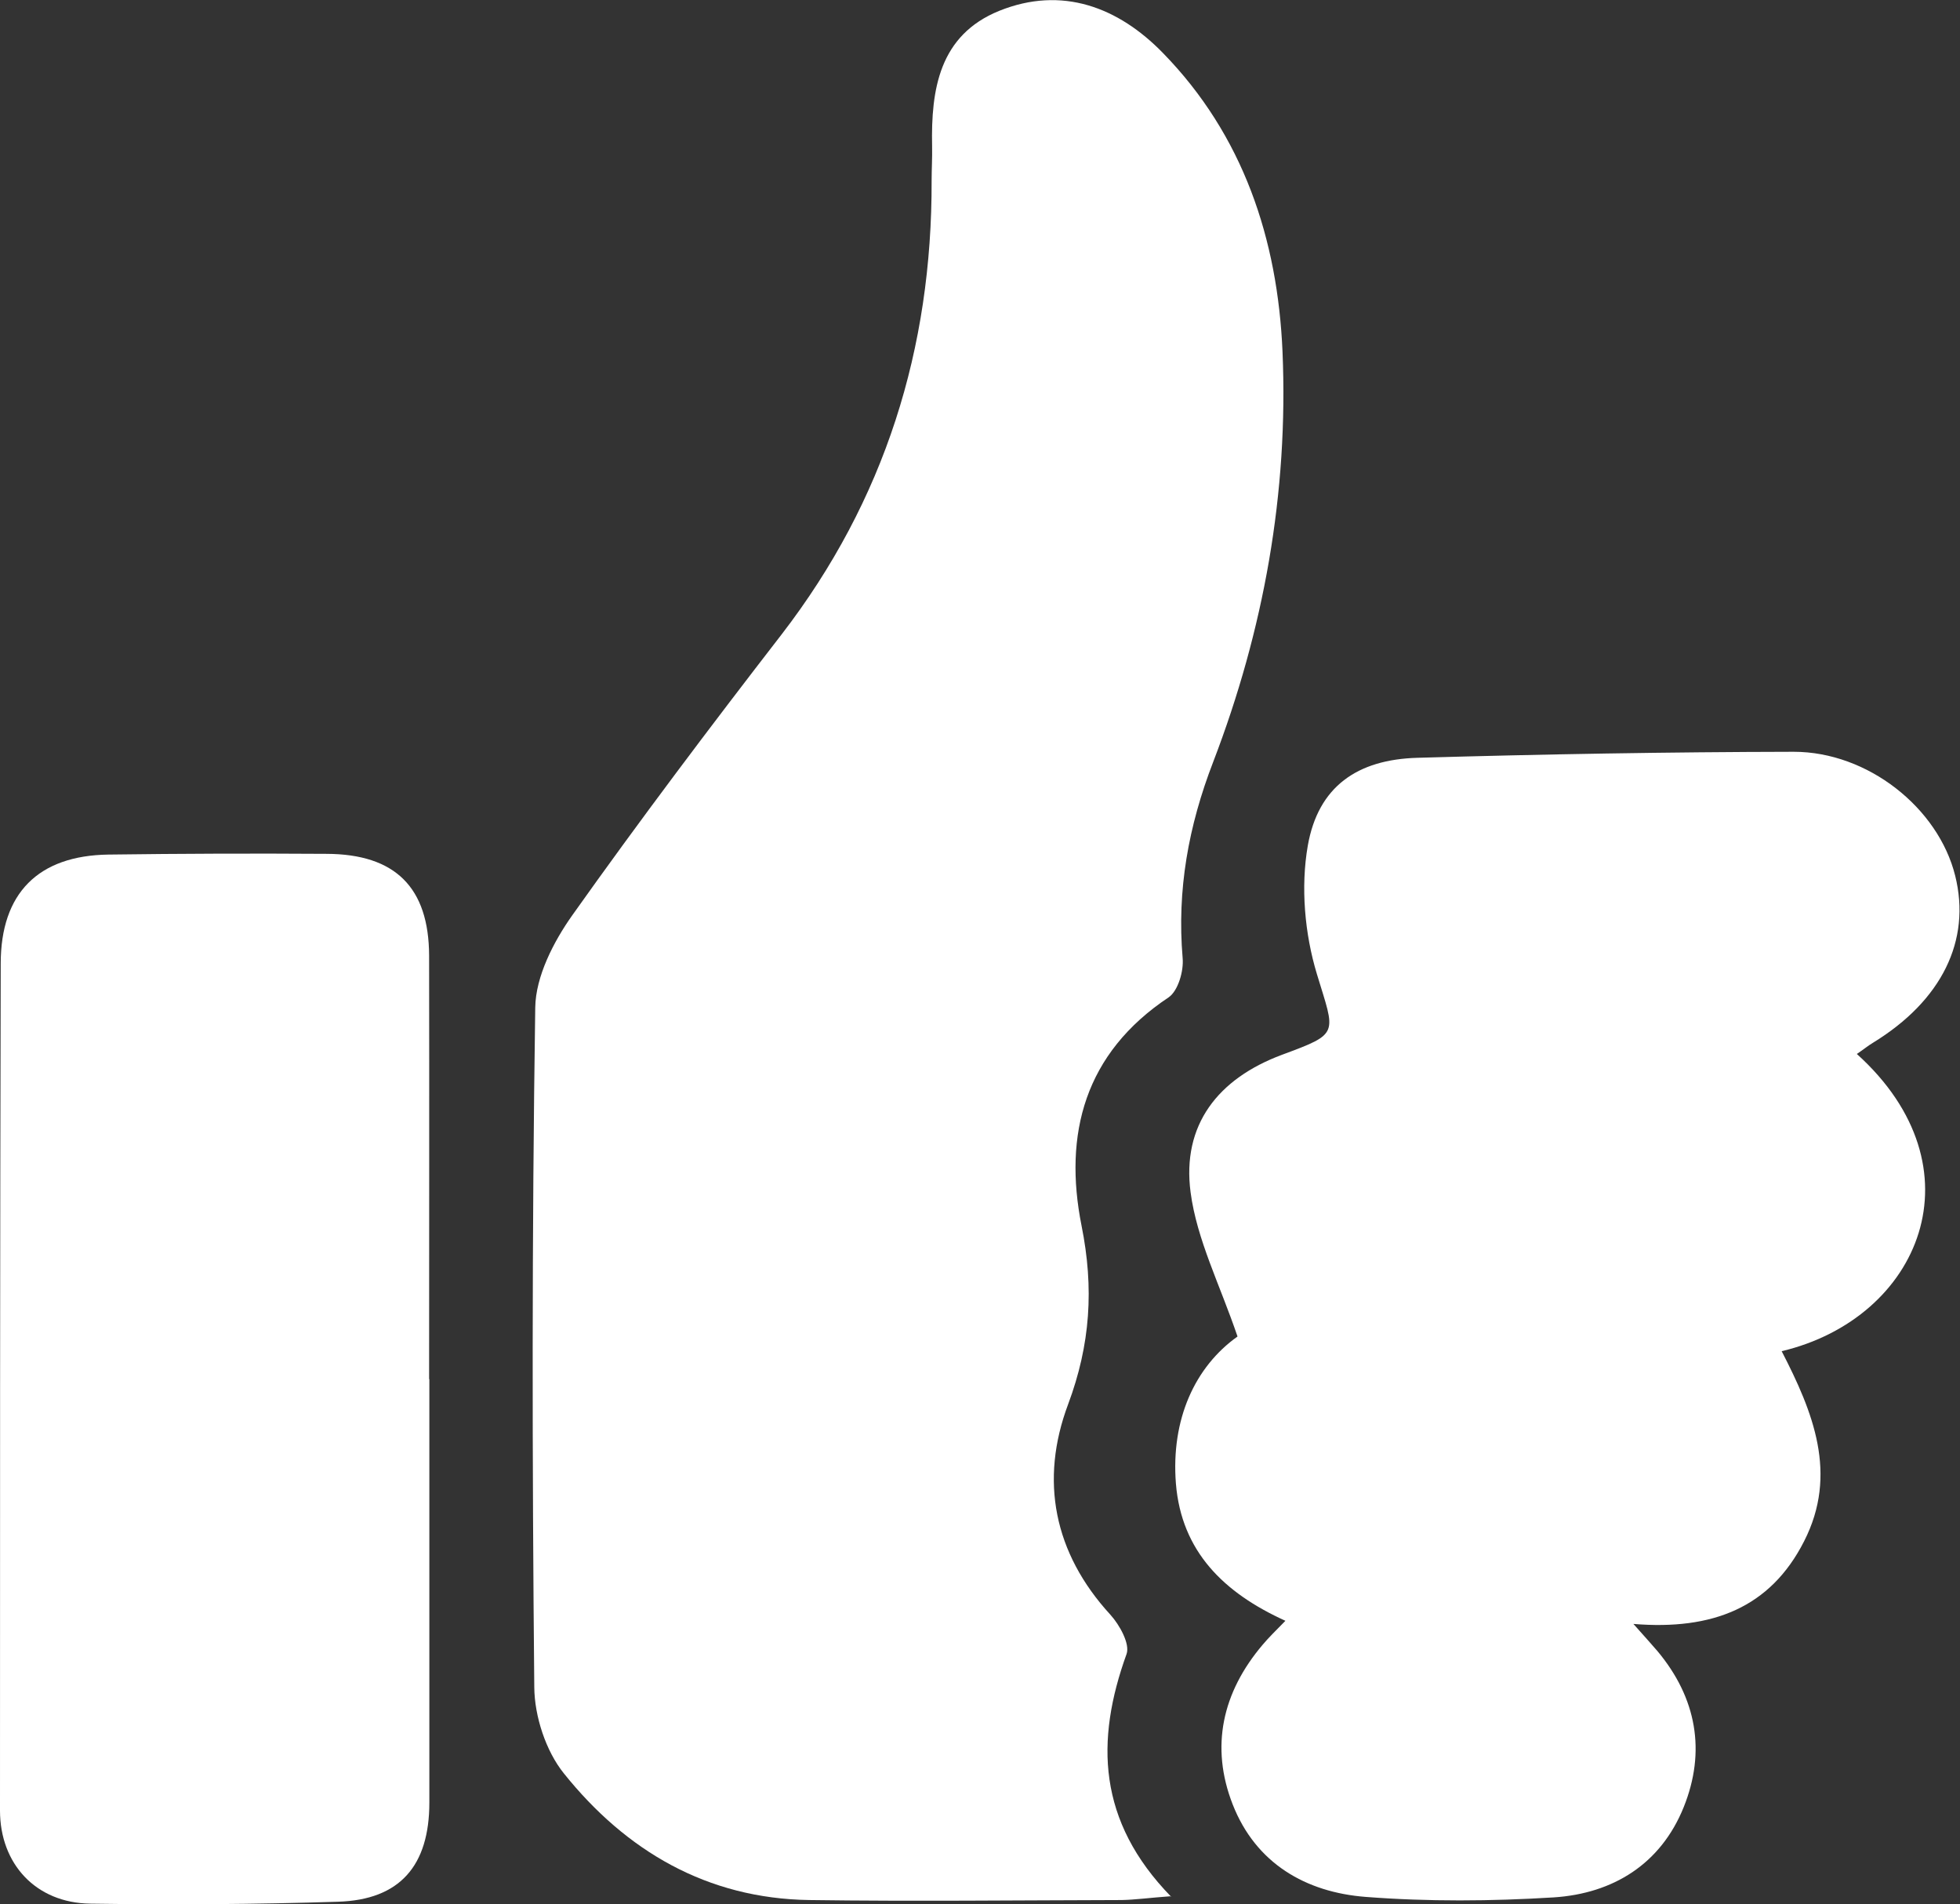<?xml version="1.0" encoding="UTF-8"?> <svg xmlns="http://www.w3.org/2000/svg" id="_Слой_2" data-name="Слой 2" viewBox="0 0 81.44 79.11"><rect x="0" y="0" width="81.44" height="79.11" fill="#333333" stroke="none"/><defs><style> .cls-1 { fill: #fff; } </style></defs><g id="_Слой_1-2" data-name="Слой 1"><g><path class="cls-1" d="M48.67,78.77c-.95.07-1.51.15-2.07.16-4.32.01-8.65.06-12.97,0-4.25-.06-7.62-2.04-10.2-5.26-.75-.93-1.22-2.37-1.23-3.58-.09-9.41-.1-18.83.04-28.24.02-1.29.76-2.73,1.54-3.83,2.81-3.96,5.73-7.83,8.7-11.67,4.29-5.57,6.25-11.87,6.23-18.85,0-.47.03-.95.02-1.42-.05-2.37.3-4.62,2.79-5.63,2.61-1.05,4.95-.15,6.8,1.75,3.34,3.42,4.77,7.74,4.97,12.41.25,5.86-.78,11.57-2.88,17.04-1.03,2.67-1.51,5.32-1.27,8.15.05.54-.19,1.36-.58,1.63-3.49,2.32-4.38,5.68-3.62,9.49.52,2.59.37,4.93-.56,7.42-1.18,3.15-.6,6.17,1.76,8.74.38.42.82,1.21.67,1.63-1.3,3.6-1.21,6.94,1.85,10.08Z"></path><path class="cls-1" d="M77.15,43.78c5.25,4.73,2.65,10.98-3.12,12.35,1.3,2.52,2.36,5.1.93,7.9-1.4,2.75-3.8,3.7-7.09,3.43.49.55.75.84,1,1.13,1.63,1.95,2.02,4.17,1.09,6.48-.95,2.36-2.93,3.59-5.4,3.75-2.6.16-5.22.18-7.81-.02-2.49-.19-4.57-1.39-5.53-3.84-.94-2.4-.43-4.66,1.24-6.63.26-.31.55-.59.95-1-2.56-1.16-4.32-2.88-4.55-5.7-.21-2.67.79-4.85,2.56-6.11-.73-2.15-1.69-4.02-1.95-5.99-.37-2.8,1.14-4.72,3.79-5.71,2.43-.9,2.22-.84,1.46-3.35-.51-1.68-.68-3.62-.38-5.34.43-2.45,2.05-3.58,4.56-3.65,5.21-.15,10.42-.24,15.63-.25,3.08,0,6.01,2.33,6.71,5.15.67,2.69-.56,5.19-3.42,6.94-.2.12-.38.27-.69.48Z"></path><path class="cls-1" d="M17.84,57.29c0,5.86,0,11.73,0,17.59,0,2.63-1.23,4.04-3.79,4.12-3.43.11-6.87.13-10.3.08C1.49,79.05,0,77.43,0,75.21c0-11.73,0-23.45.03-35.18,0-2.93,1.56-4.49,4.48-4.53,3.02-.04,6.04-.05,9.06-.03,2.86.01,4.25,1.4,4.26,4.23.01,5.86,0,11.73,0,17.59Z"></path></g></g></svg> 